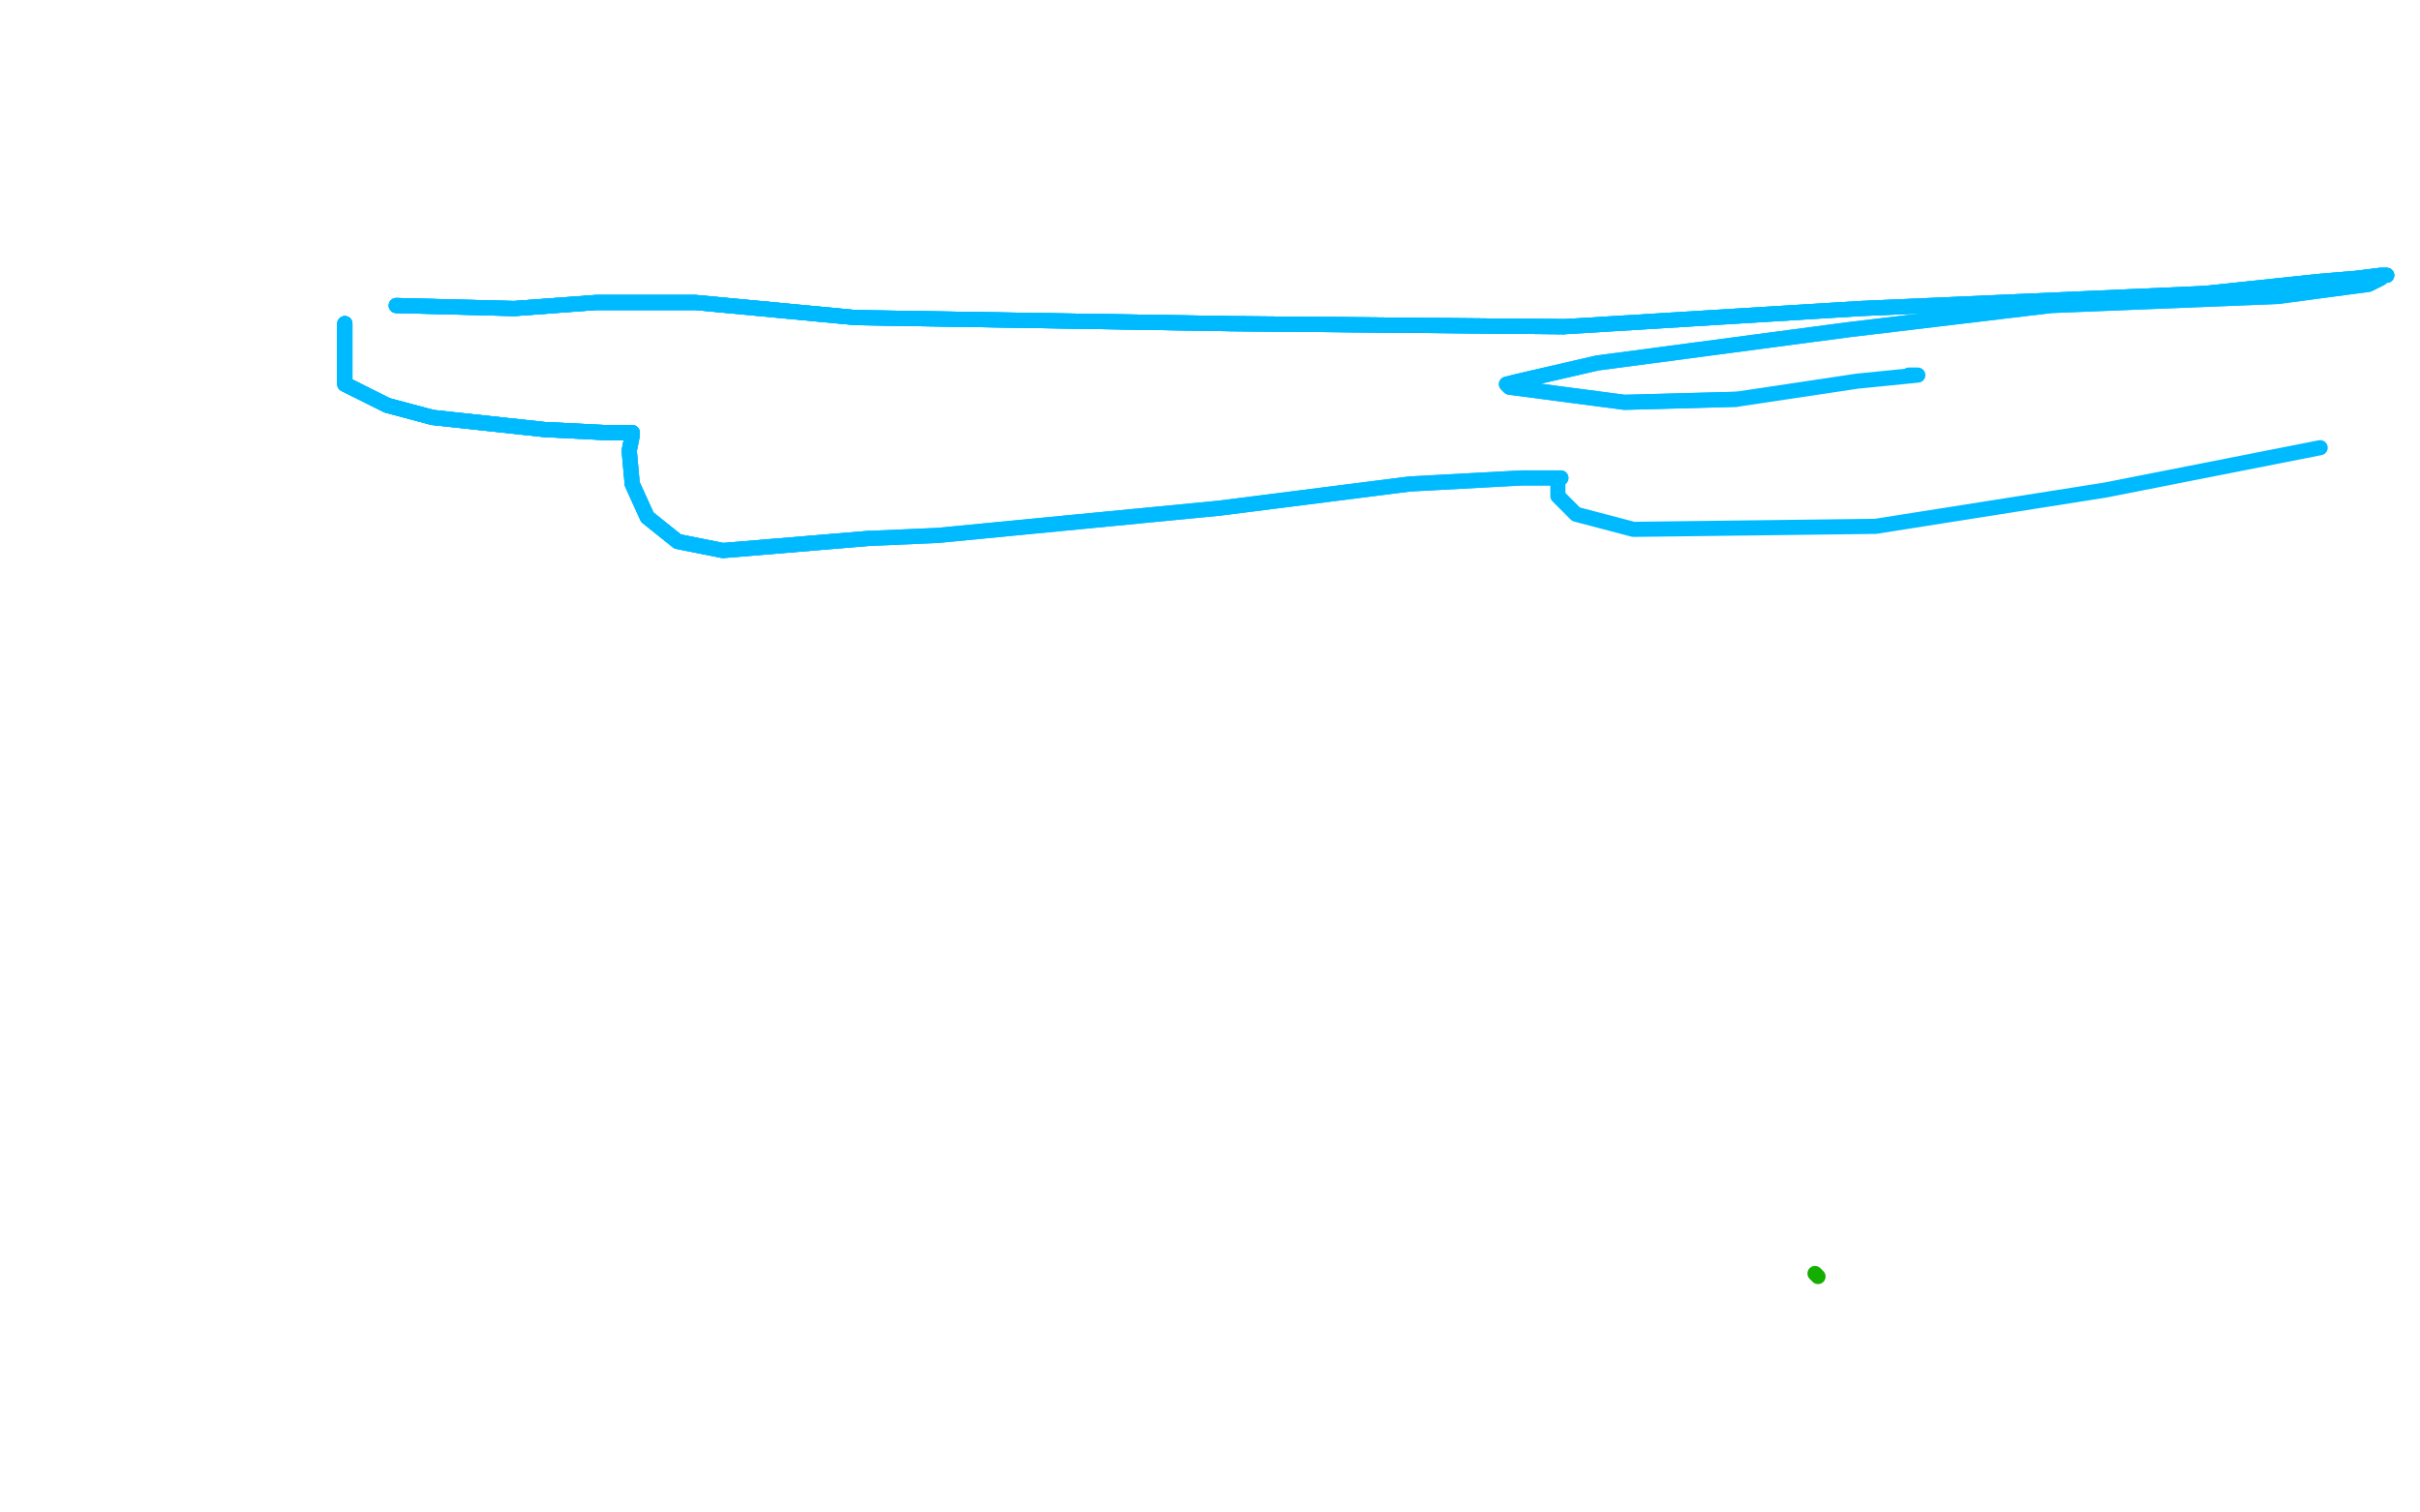 <?xml version="1.0" standalone="no"?>
<!DOCTYPE svg PUBLIC "-//W3C//DTD SVG 1.1//EN"
"http://www.w3.org/Graphics/SVG/1.1/DTD/svg11.dtd">

<svg width="800" height="500" version="1.1" xmlns="http://www.w3.org/2000/svg" xmlns:xlink="http://www.w3.org/1999/xlink" style="stroke-antialiasing: false"><desc>This SVG has been created on https://colorillo.com/</desc><rect x='0' y='0' width='800' height='500' style='fill: rgb(255,255,255); stroke-width:0' /><polyline points="601,422 600,421" style="fill: none; stroke: #14ae00; stroke-width: 5; stroke-linejoin: round; stroke-linecap: round; stroke-antialiasing: false; stroke-antialias: 0; opacity: 1.0"/>
<polyline points="114,107 114,108 114,112 114,116 114,122 114,126 114,127 118,129" style="fill: none; stroke: #00baff; stroke-width: 5; stroke-linejoin: round; stroke-linecap: round; stroke-antialiasing: false; stroke-antialias: 0; opacity: 1.0"/>
<polyline points="114,107 114,108 114,112 114,116 114,122 114,126 114,127 118,129 128,134 143,138 180,142 200,143 208,143 209,143" style="fill: none; stroke: #00baff; stroke-width: 5; stroke-linejoin: round; stroke-linecap: round; stroke-antialiasing: false; stroke-antialias: 0; opacity: 1.0"/>
<polyline points="114,107 114,108 114,112 114,116 114,122 114,126 114,127 118,129 128,134 143,138 180,142 200,143 208,143 209,143 209,144 208,149 209,160 214,171 224,179 239,182 287,178" style="fill: none; stroke: #00baff; stroke-width: 5; stroke-linejoin: round; stroke-linecap: round; stroke-antialiasing: false; stroke-antialias: 0; opacity: 1.0"/>
<polyline points="114,107 114,108 114,112 114,116 114,122 114,126 114,127 118,129 128,134 143,138 180,142 200,143 208,143 209,143 209,144 208,149 209,160 214,171 224,179 239,182 287,178 310,177 403,168 466,160 503,158 516,158 515,159 515,164 521,170 540,175 620,174 696,162 767,148" style="fill: none; stroke: #00baff; stroke-width: 5; stroke-linejoin: round; stroke-linecap: round; stroke-antialiasing: false; stroke-antialias: 0; opacity: 1.0"/>
<polyline points="114,107 114,108 114,112 114,116 114,122 114,126 114,127 118,129 128,134 143,138 180,142 200,143 208,143 209,143 209,144 208,149 209,160 214,171 224,179 239,182 287,178 310,177 403,168 466,160 503,158 516,158" style="fill: none; stroke: #00baff; stroke-width: 5; stroke-linejoin: round; stroke-linecap: round; stroke-antialiasing: false; stroke-antialias: 0; opacity: 1.0"/>
<polyline points="131,101 170,102 197,100 230,100 283,105 407,107 517,108" style="fill: none; stroke: #00baff; stroke-width: 5; stroke-linejoin: round; stroke-linecap: round; stroke-antialiasing: false; stroke-antialias: 0; opacity: 1.0"/>
<polyline points="131,101 170,102 197,100 230,100 283,105 407,107 517,108 615,102 729,97 767,93 779,92 787,91 789,91" style="fill: none; stroke: #00baff; stroke-width: 5; stroke-linejoin: round; stroke-linecap: round; stroke-antialiasing: false; stroke-antialias: 0; opacity: 1.0"/>
<polyline points="131,101 170,102 197,100 230,100 283,105 407,107 517,108 615,102 729,97 767,93 779,92 787,91 789,91 788,91 787,92 783,94 753,98 678,101 611,109 528,120 502,126 498,127 499,128 537,133 574,132" style="fill: none; stroke: #00baff; stroke-width: 5; stroke-linejoin: round; stroke-linecap: round; stroke-antialiasing: false; stroke-antialias: 0; opacity: 1.0"/>
<polyline points="131,101 170,102 197,100 230,100 283,105 407,107 517,108 615,102 729,97 767,93 779,92 787,91 789,91 788,91 787,92 783,94 753,98 678,101 611,109 528,120 502,126 498,127 499,128 537,133 574,132 614,126 634,124 633,124 632,124 631,124" style="fill: none; stroke: #00baff; stroke-width: 5; stroke-linejoin: round; stroke-linecap: round; stroke-antialiasing: false; stroke-antialias: 0; opacity: 1.0"/>
</svg>

